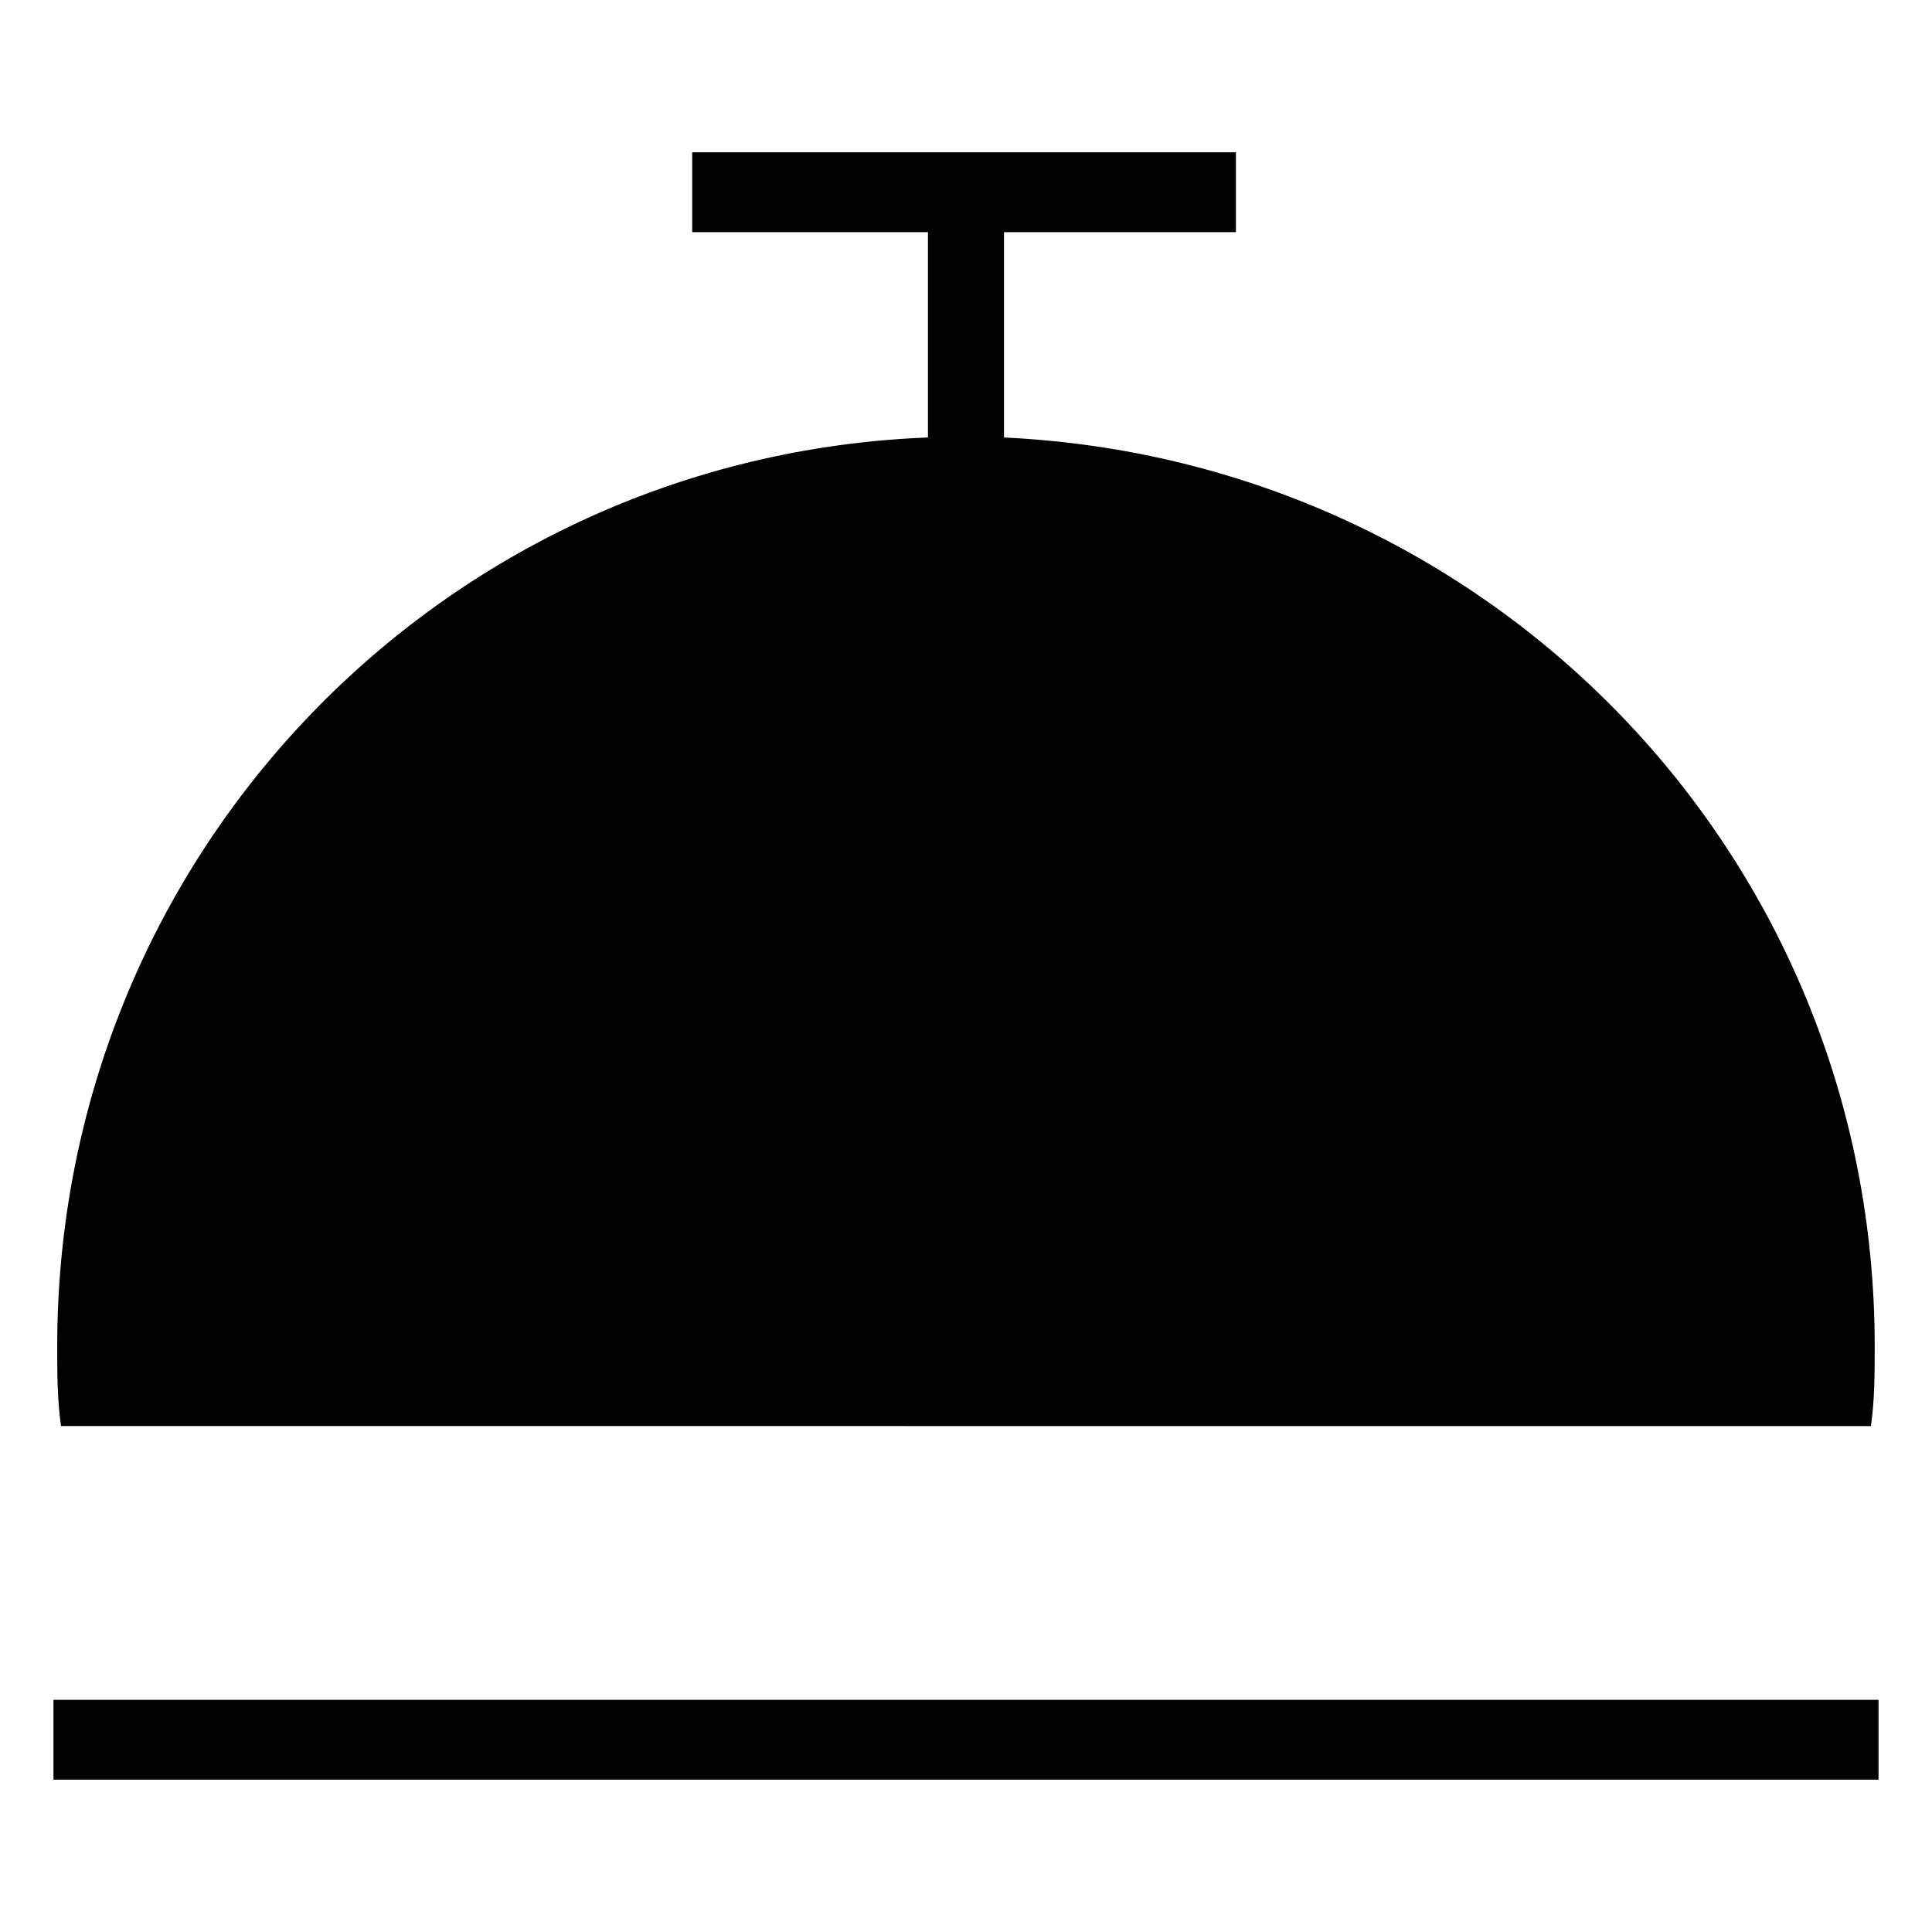 <?xml version="1.0" encoding="UTF-8"?>
<!-- Uploaded to: ICON Repo, www.iconrepo.com, Generator: ICON Repo Mixer Tools -->
<svg fill="#000000" width="800px" height="800px" version="1.1" viewBox="144 144 512 512" xmlns="http://www.w3.org/2000/svg">
 <g>
  <path d="m639.81 521.92c1.008-7.055 1.008-14.105 1.008-21.16 0-129.98-101.77-234.77-230.75-240.82v-54.414h61.465v-21.16h-144.09v21.16h62.473v54.41c-128.98 5.039-230.75 110.84-230.75 240.82 0 7.055 0 14.105 1.008 21.16z"/>
  <path d="m158.17 594.47h483.66v21.16h-483.66z"/>
 </g>
</svg>